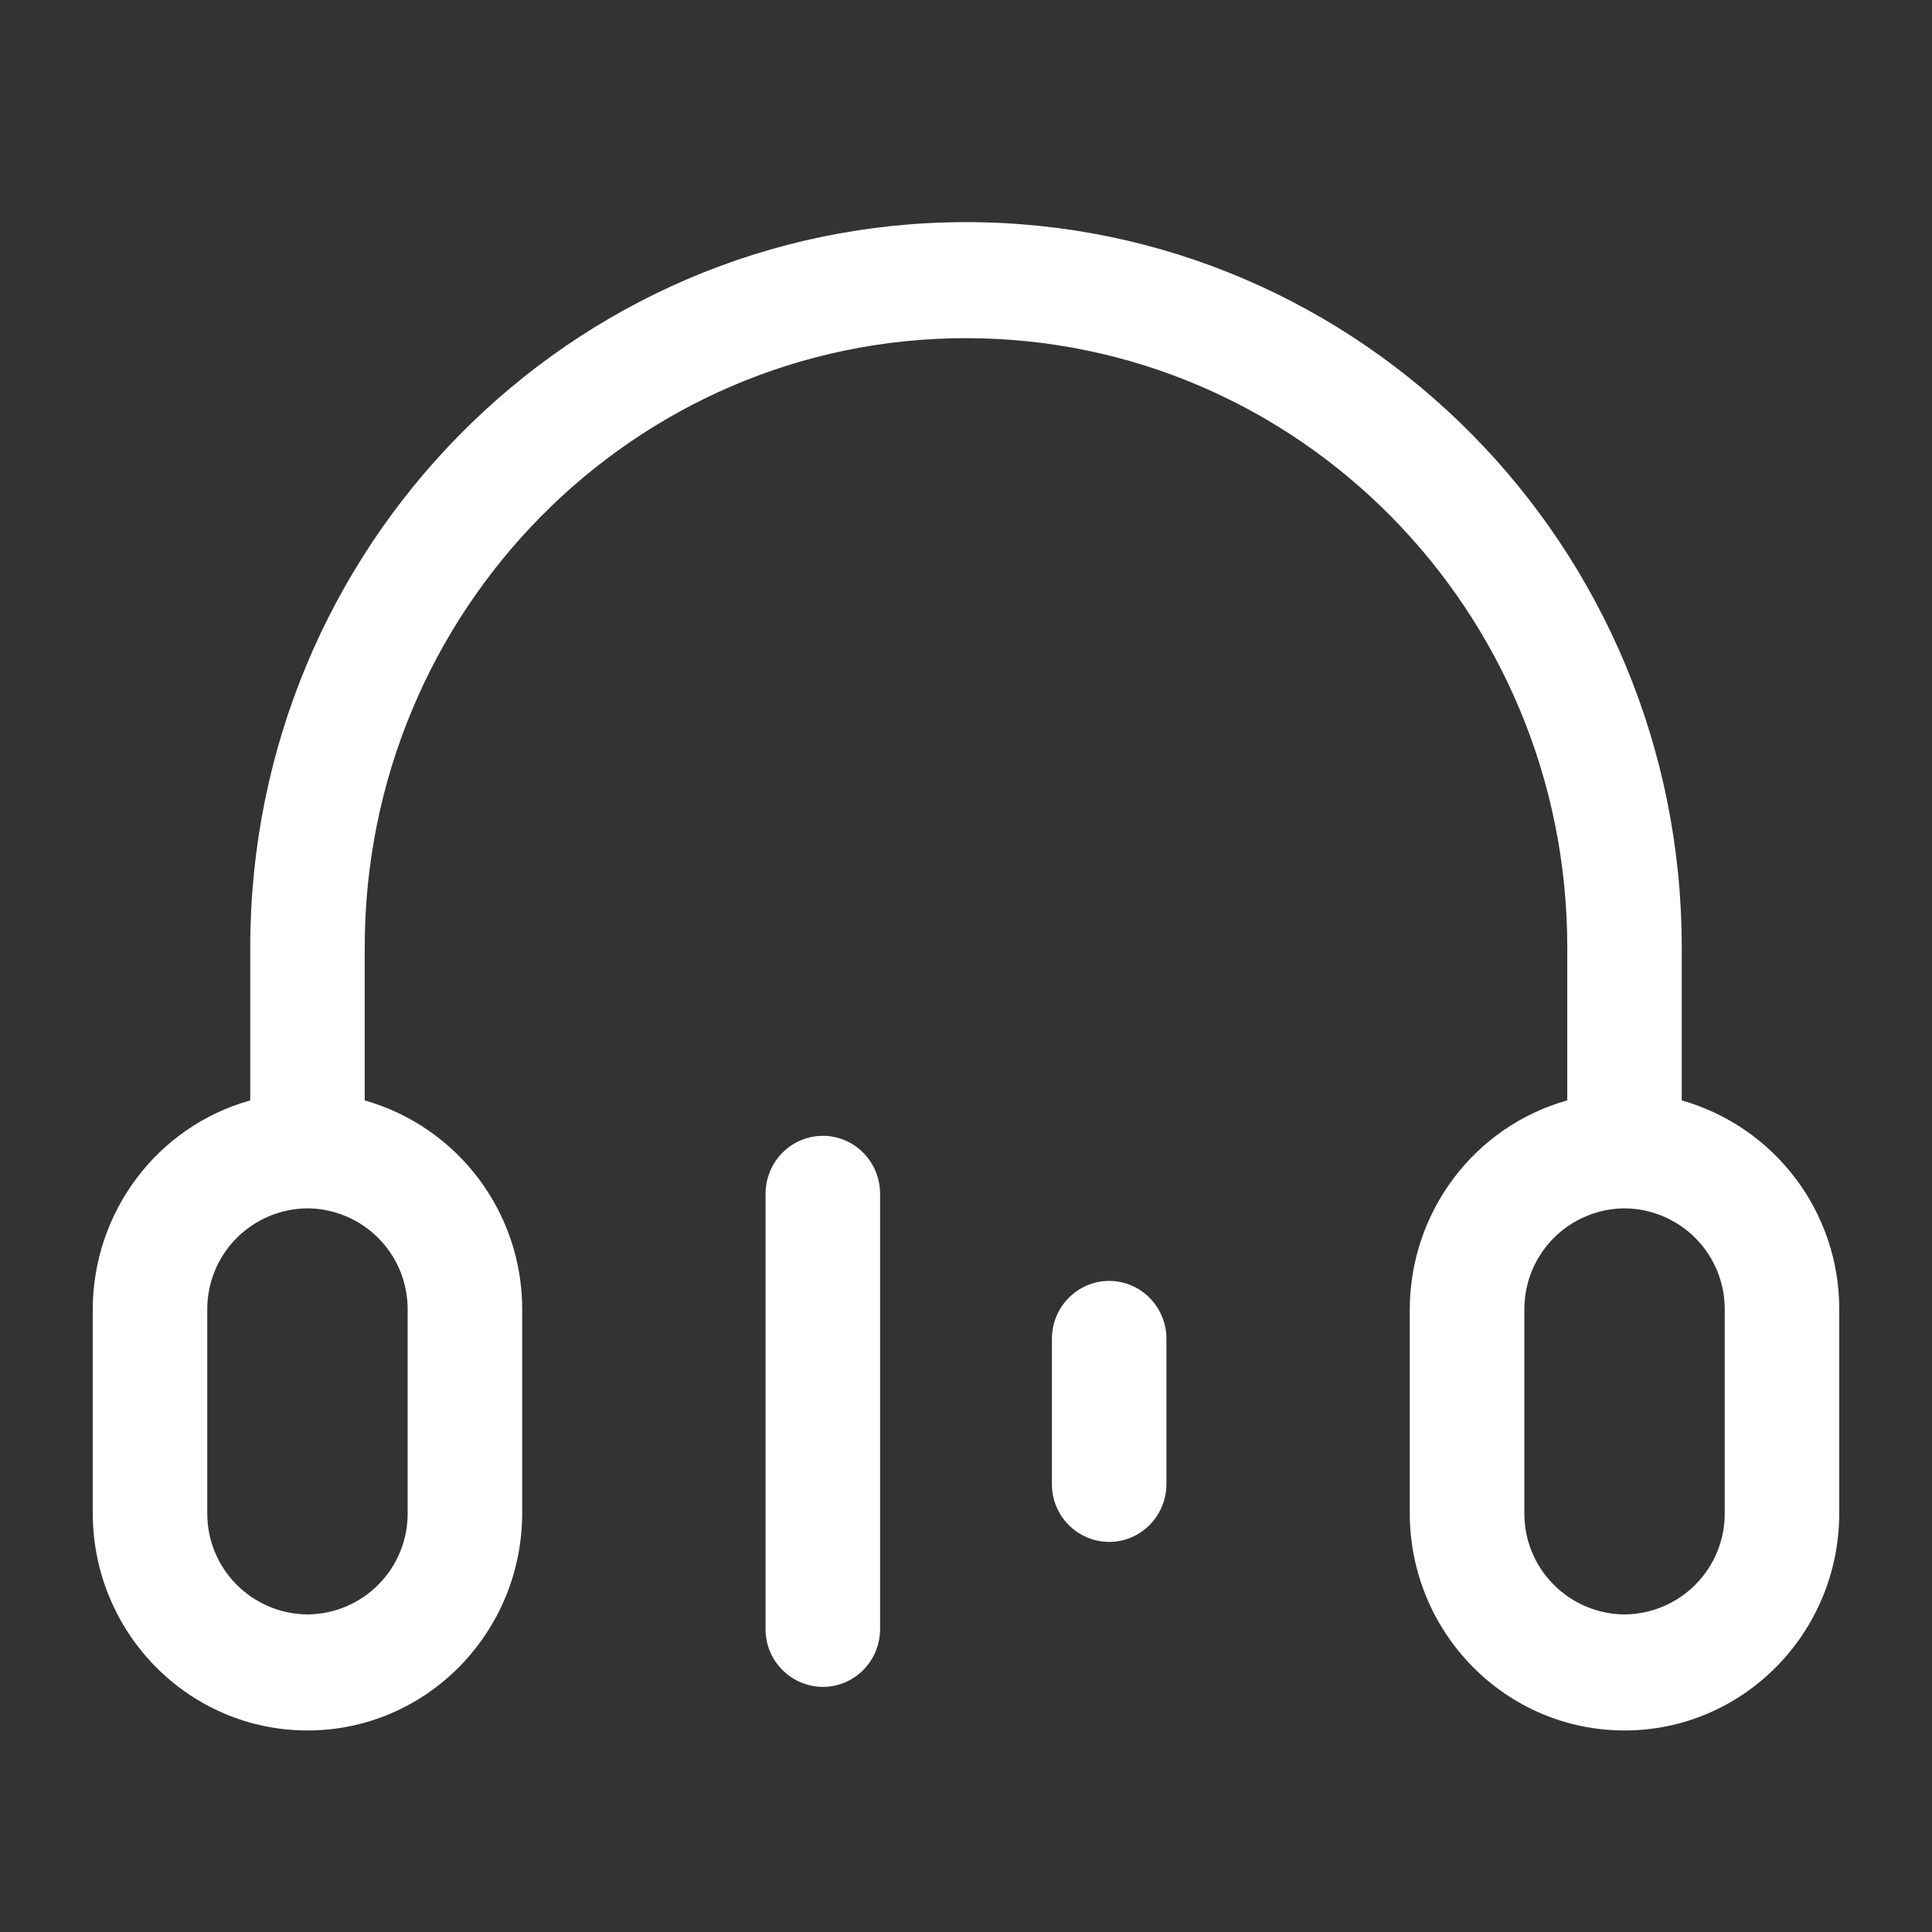 <?xml version="1.0" encoding="UTF-8"?>
<svg width="32px" height="32px" viewBox="0 0 32 32" version="1.1" xmlns="http://www.w3.org/2000/svg" xmlns:xlink="http://www.w3.org/1999/xlink">
    <rect x="0" y="0" width="32" height="32" fill="#333333" stroke="none"/>
    <title>keybinds</title>
    <g id="页面-1" stroke="none" stroke-width="1" fill="none" fill-rule="evenodd">
        <g id="变声器主页优化" transform="translate(-866, -1850)">
            <g id="编组-24" transform="translate(866, 1850)">
                <g id="降噪" transform="translate(1, 1)">
                    <rect id="矩形" fill-opacity="0" fill="#D8D8D8" x="0" y="0" width="30" height="30"></rect>
                    <path d="M25.907,27.662 C23.943,27.662 22.35,26.049 22.35,24.059 L22.35,20.696 C22.35,19.077 23.418,17.658 24.959,17.226 L24.959,14.69 C24.959,9.118 20.5,4.601 15,4.601 C9.5,4.601 5.041,9.118 5.041,14.691 L5.041,17.226 C6.589,17.668 7.655,19.085 7.649,20.696 L7.649,24.059 C7.649,26.049 6.057,27.662 4.093,27.662 C2.128,27.662 0.536,26.049 0.536,24.059 L0.536,20.696 C0.536,19.077 1.603,17.658 3.145,17.226 L3.145,14.69 C3.145,8.057 8.452,2.679 15,2.679 C21.548,2.679 26.855,8.057 26.855,14.691 L26.855,17.226 C28.404,17.667 29.47,19.085 29.464,20.696 L29.464,24.059 C29.464,26.049 27.872,27.662 25.907,27.662 L25.907,27.662 Z M2.433,20.696 L2.433,24.059 C2.43,24.502 2.604,24.928 2.915,25.243 C3.226,25.558 3.65,25.737 4.093,25.74 C4.536,25.737 4.959,25.558 5.27,25.243 C5.582,24.928 5.755,24.502 5.752,24.059 L5.752,20.696 C5.755,20.253 5.582,19.826 5.271,19.511 C4.96,19.196 4.536,19.017 4.093,19.014 C3.649,19.017 3.226,19.196 2.914,19.511 C2.603,19.826 2.43,20.253 2.433,20.696 L2.433,20.696 Z M27.567,20.696 C27.57,20.253 27.397,19.826 27.086,19.511 C26.774,19.196 26.351,19.017 25.907,19.014 C25.464,19.017 25.04,19.196 24.729,19.511 C24.418,19.826 24.245,20.253 24.248,20.696 L24.248,24.059 C24.245,24.502 24.418,24.928 24.73,25.243 C25.041,25.558 25.464,25.737 25.907,25.74 C26.35,25.737 26.774,25.558 27.085,25.243 C27.396,24.928 27.57,24.502 27.567,24.059 L27.567,20.696 L27.567,20.696 Z M12.629,17.813 C13.153,17.813 13.577,18.243 13.577,18.773 L13.577,25.981 C13.577,26.512 13.153,26.94 12.629,26.94 C12.376,26.939 12.134,26.837 11.956,26.657 C11.778,26.477 11.678,26.234 11.68,25.981 L11.68,18.775 C11.68,18.243 12.105,17.813 12.629,17.813 L12.629,17.813 Z M17.371,20.216 C17.895,20.216 18.32,20.646 18.32,21.176 L18.32,23.578 C18.32,24.109 17.895,24.539 17.371,24.539 C16.844,24.536 16.42,24.106 16.423,23.579 L16.423,21.176 C16.423,20.646 16.847,20.216 17.371,20.216 L17.371,20.216 Z" id="形状" fill="#FFFFFF" fill-rule="nonzero"></path>
                </g>
            </g>
        </g>
    </g>
</svg>